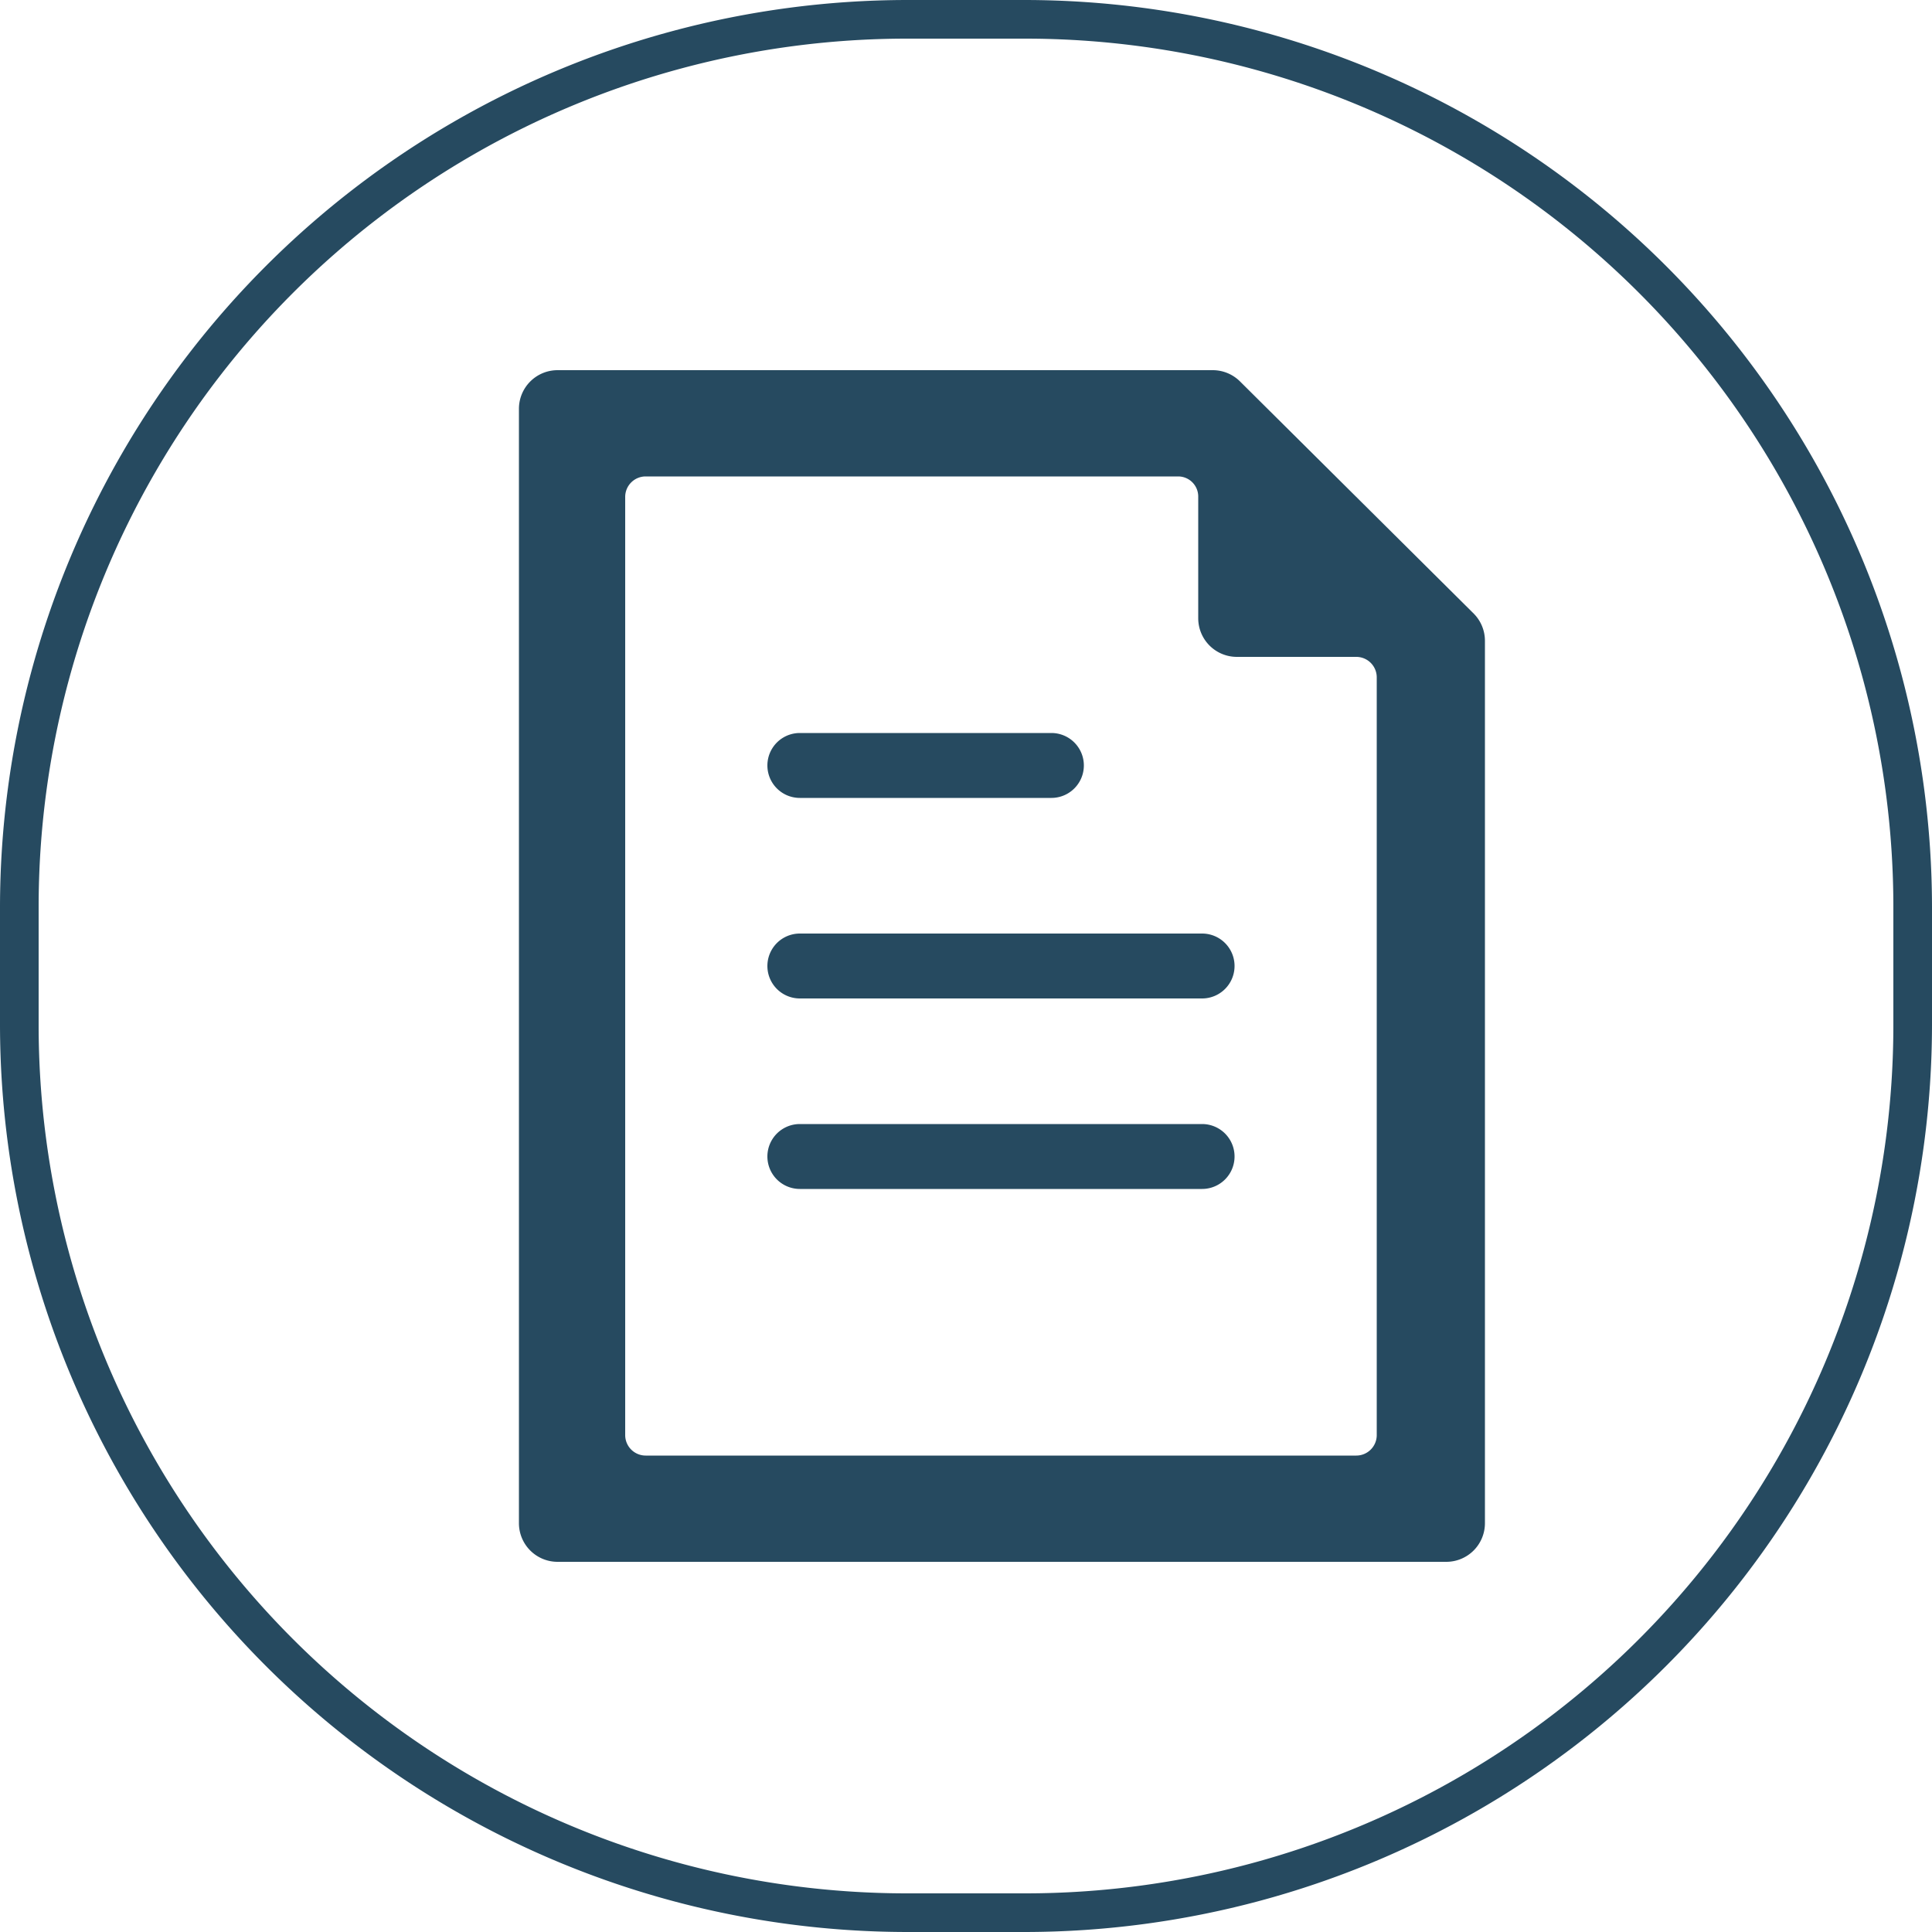 <svg xmlns="http://www.w3.org/2000/svg" viewBox="0 0 50 50"><defs><style>.cls-1{fill:#264a60;}</style></defs><title>資產 1</title><g id="圖層_2" data-name="圖層 2"><g id="圖層_1-2" data-name="圖層 1"><path class="cls-1" d="M26.53,0H23.47A23.5,23.5,0,0,0,0,23.47v3.06A23.5,23.5,0,0,0,23.47,50h3.06A23.5,23.5,0,0,0,50,26.53V23.47A23.5,23.5,0,0,0,26.53,0ZM49,26.53A22.47,22.47,0,0,1,26.53,49H23.47A22.47,22.47,0,0,1,1,26.53V23.47A22.47,22.47,0,0,1,23.47,1h3.06A22.47,22.47,0,0,1,49,23.47Z"/><path class="cls-1" d="M32.09,9.87a1,1,0,0,0-.71-.29H14.43a1,1,0,0,0-1,1V39.42a1,1,0,0,0,1,1h23a1,1,0,0,0,1-1V16.59a1,1,0,0,0-.29-.71Zm3.54,27.27a.53.53,0,0,1-.53.53H16.71a.53.53,0,0,1-.53-.53V12.86a.53.53,0,0,1,.53-.53H30.49a.52.52,0,0,1,.52.53V16a1,1,0,0,0,1,1H35.1a.53.53,0,0,1,.53.53Z"/><path class="cls-1" d="M20.7,20.65h6.51a.84.84,0,1,0,0-1.68H20.7a.84.84,0,0,0,0,1.68Z"/><path class="cls-1" d="M31.11,24.16H20.7a.84.84,0,0,0,0,1.68H31.11a.84.84,0,0,0,0-1.68Z"/><path class="cls-1" d="M31.11,29.09H20.7a.84.84,0,0,0,0,1.68H31.11a.84.84,0,0,0,0-1.68Z"/></g></g></svg>